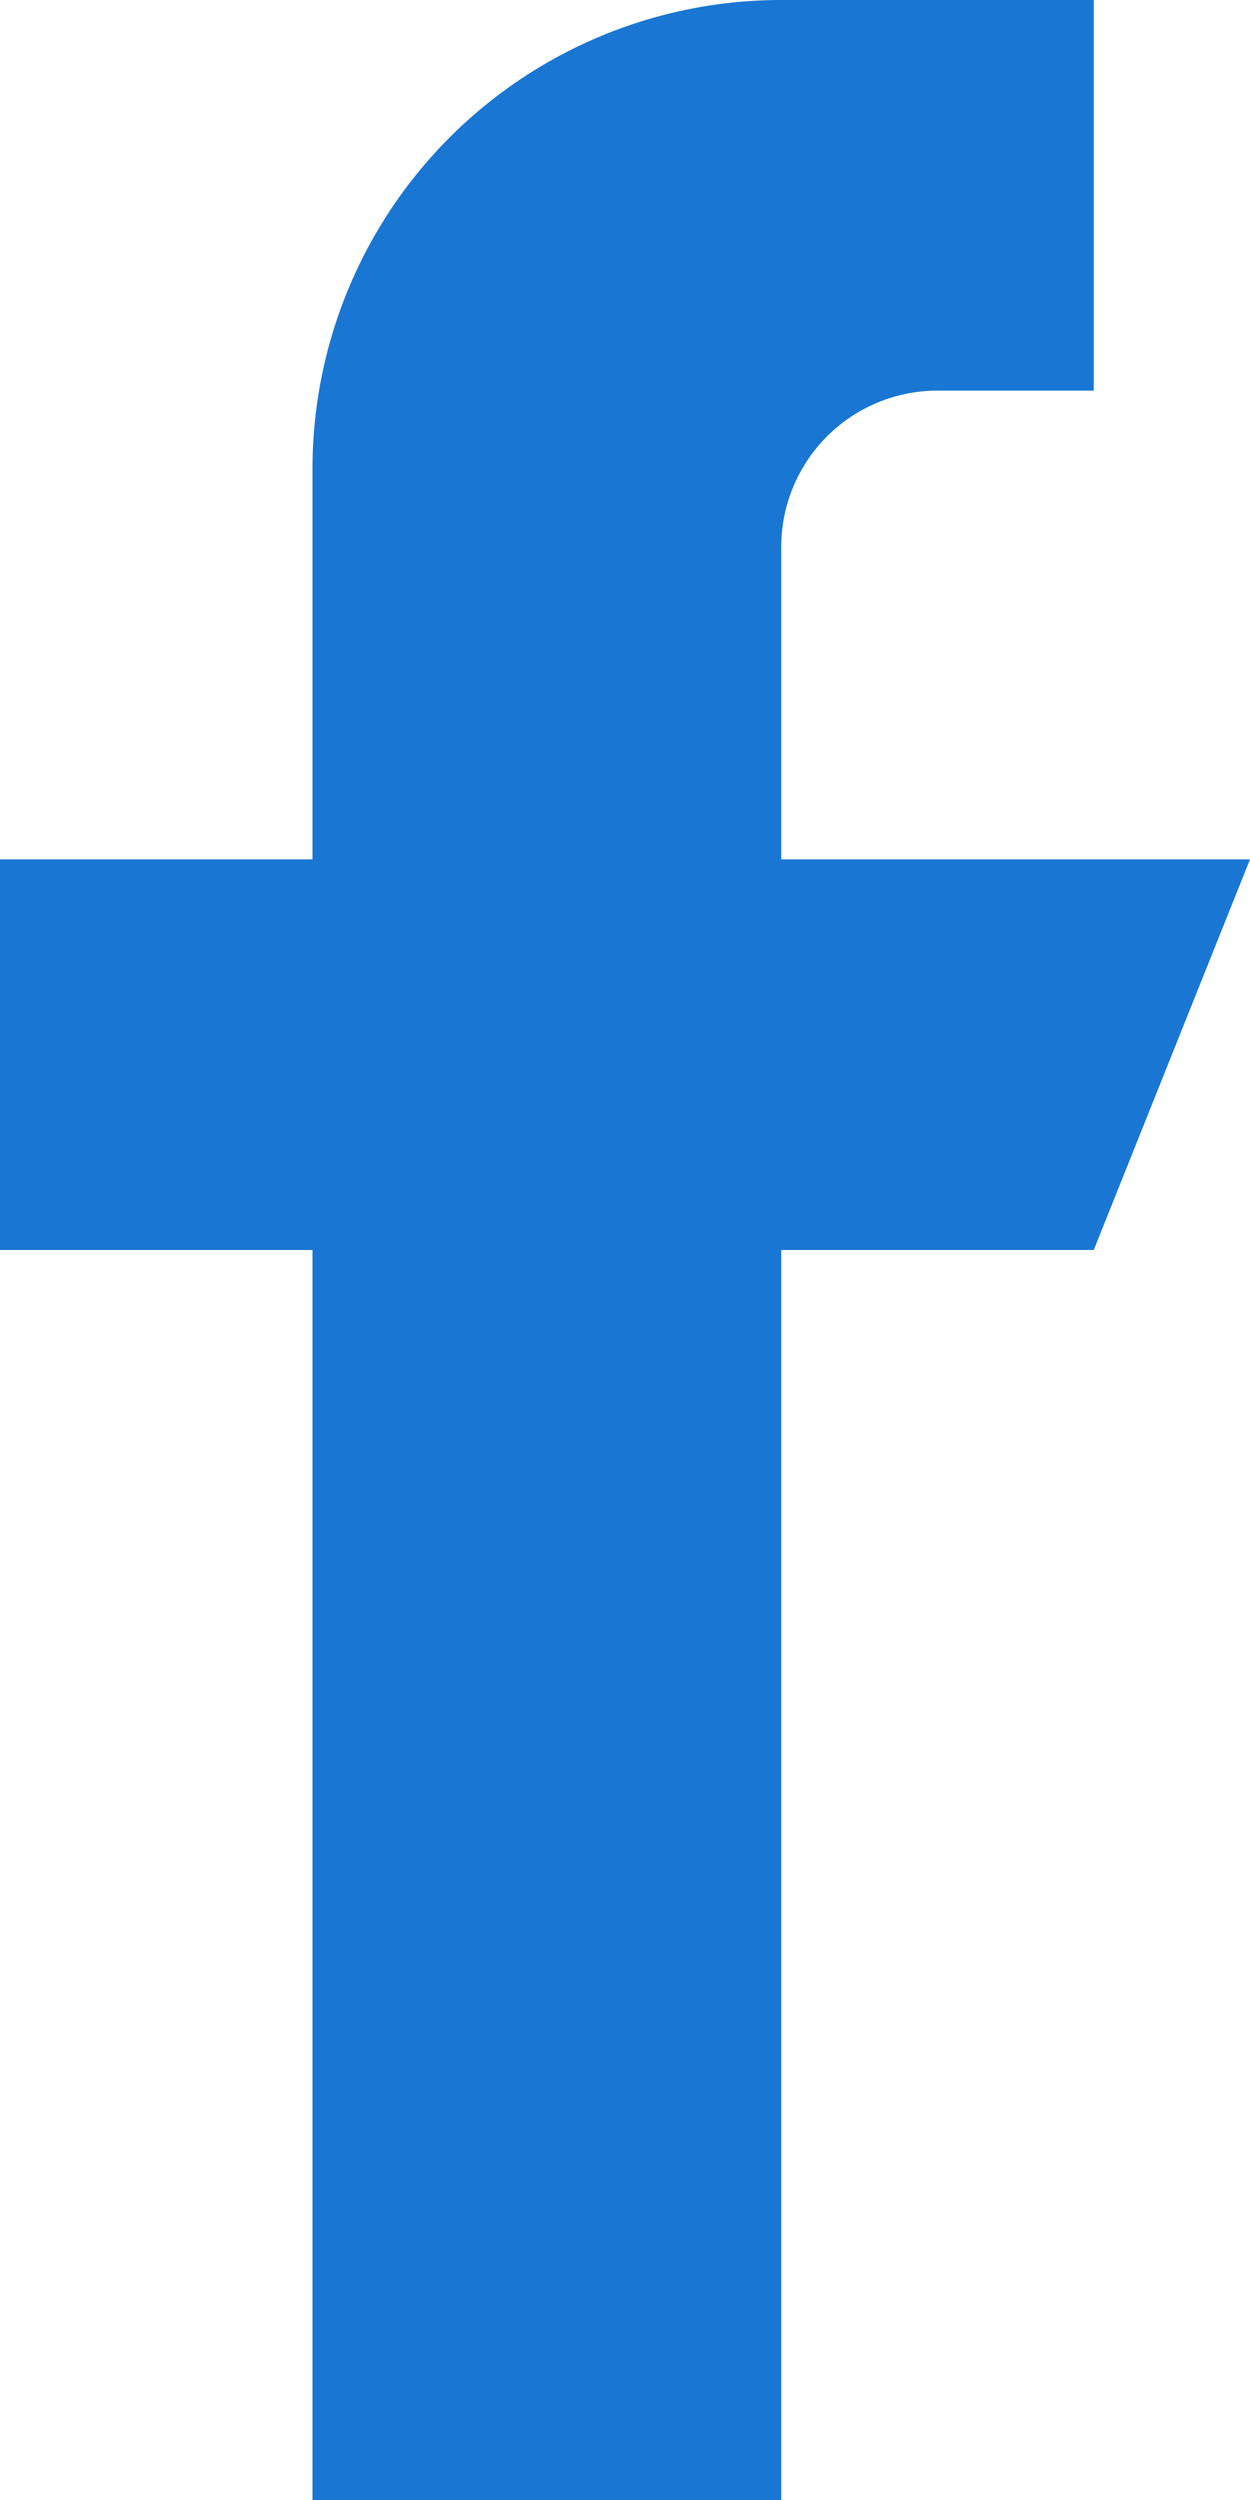 <svg xmlns="http://www.w3.org/2000/svg" width="10" height="20" viewBox="0 0 10 20"><defs><style>.a{fill:#1976d2;}</style></defs><path class="a" d="M138,6.875h-3.75v-2.5a1.25,1.25,0,0,1,1.25-1.25h1.25V0h-2.5a3.75,3.75,0,0,0-3.75,3.75V6.875H128V10h2.5V20h3.75V10h2.5Z" transform="translate(-128)"/></svg>